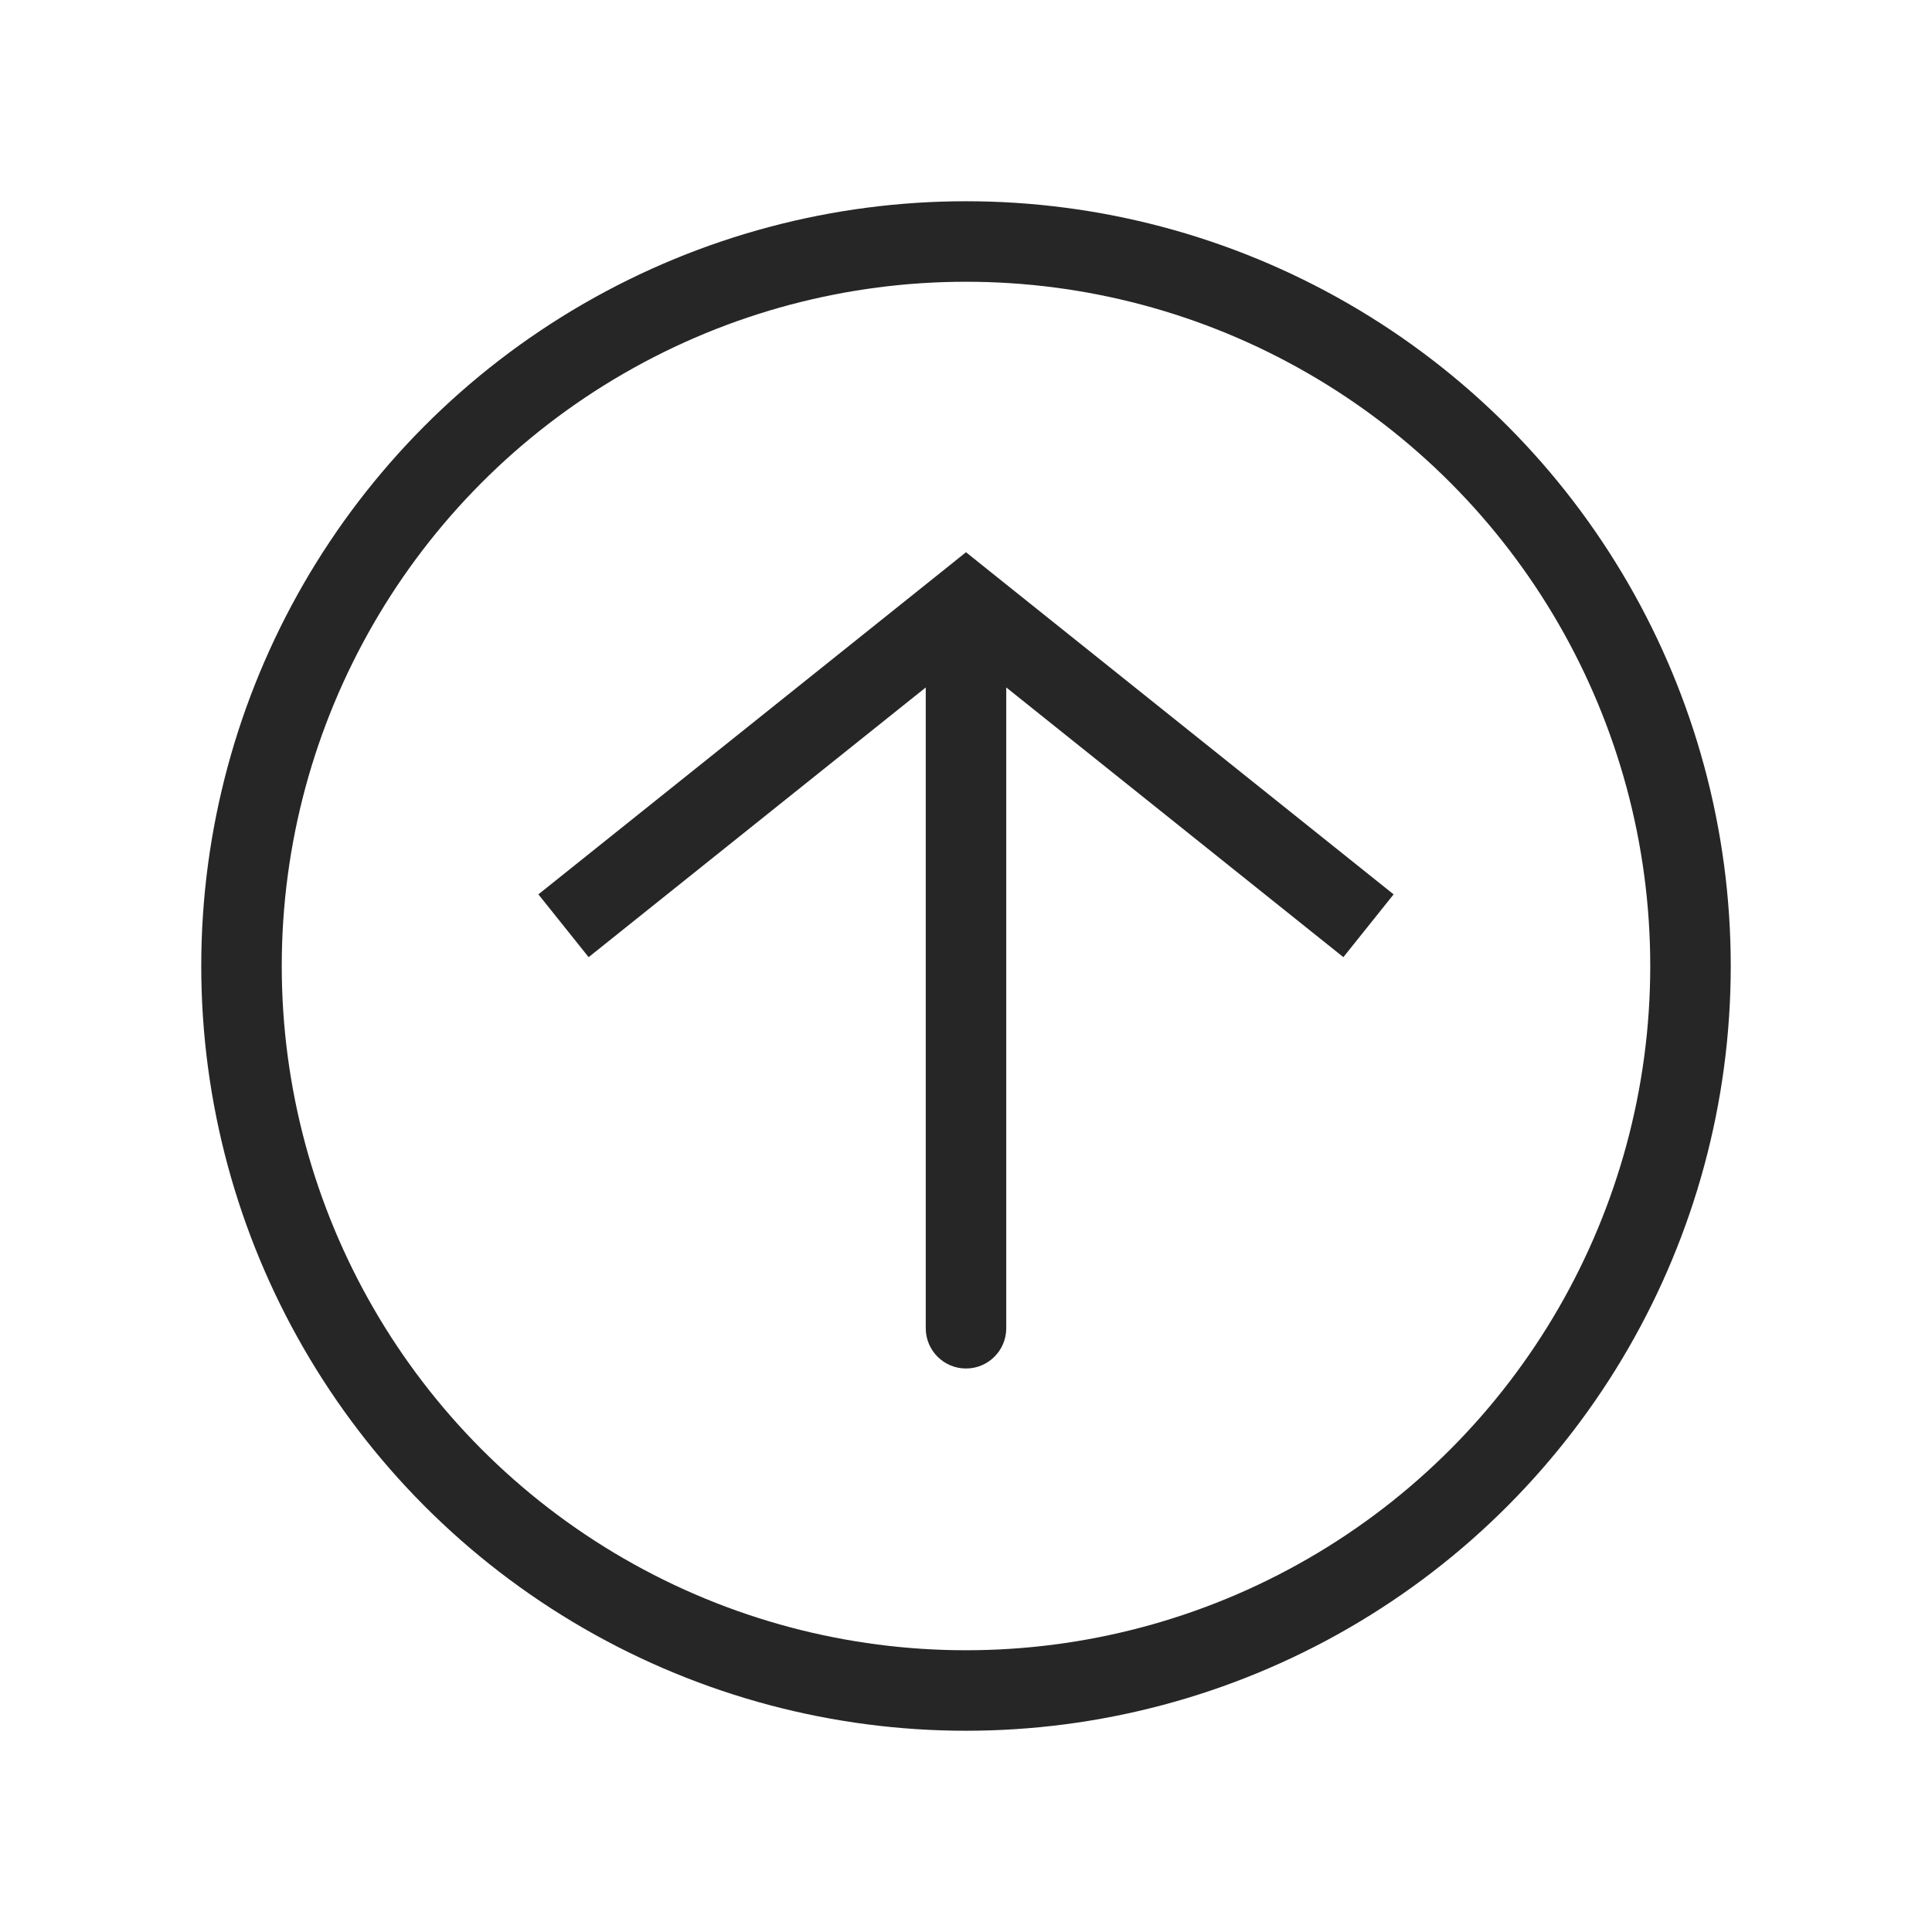 <svg width="24" height="24" viewBox="0 0 24 24" fill="none" xmlns="http://www.w3.org/2000/svg">
<circle cx="12" cy="12" r="9" stroke="#262626"/>
<path d="M12 7.5L12.312 7.11L12 6.86L11.688 7.11L12 7.5ZM11.5 16.5C11.5 16.776 11.724 17 12 17C12.276 17 12.5 16.776 12.5 16.5H11.5ZM17.312 11.11L12.312 7.11L11.688 7.89L16.688 11.89L17.312 11.11ZM11.688 7.11L6.688 11.11L7.312 11.89L12.312 7.89L11.688 7.11ZM11.5 7.5V16.5H12.5V7.5H11.5Z" fill="#262626"/>
</svg>
